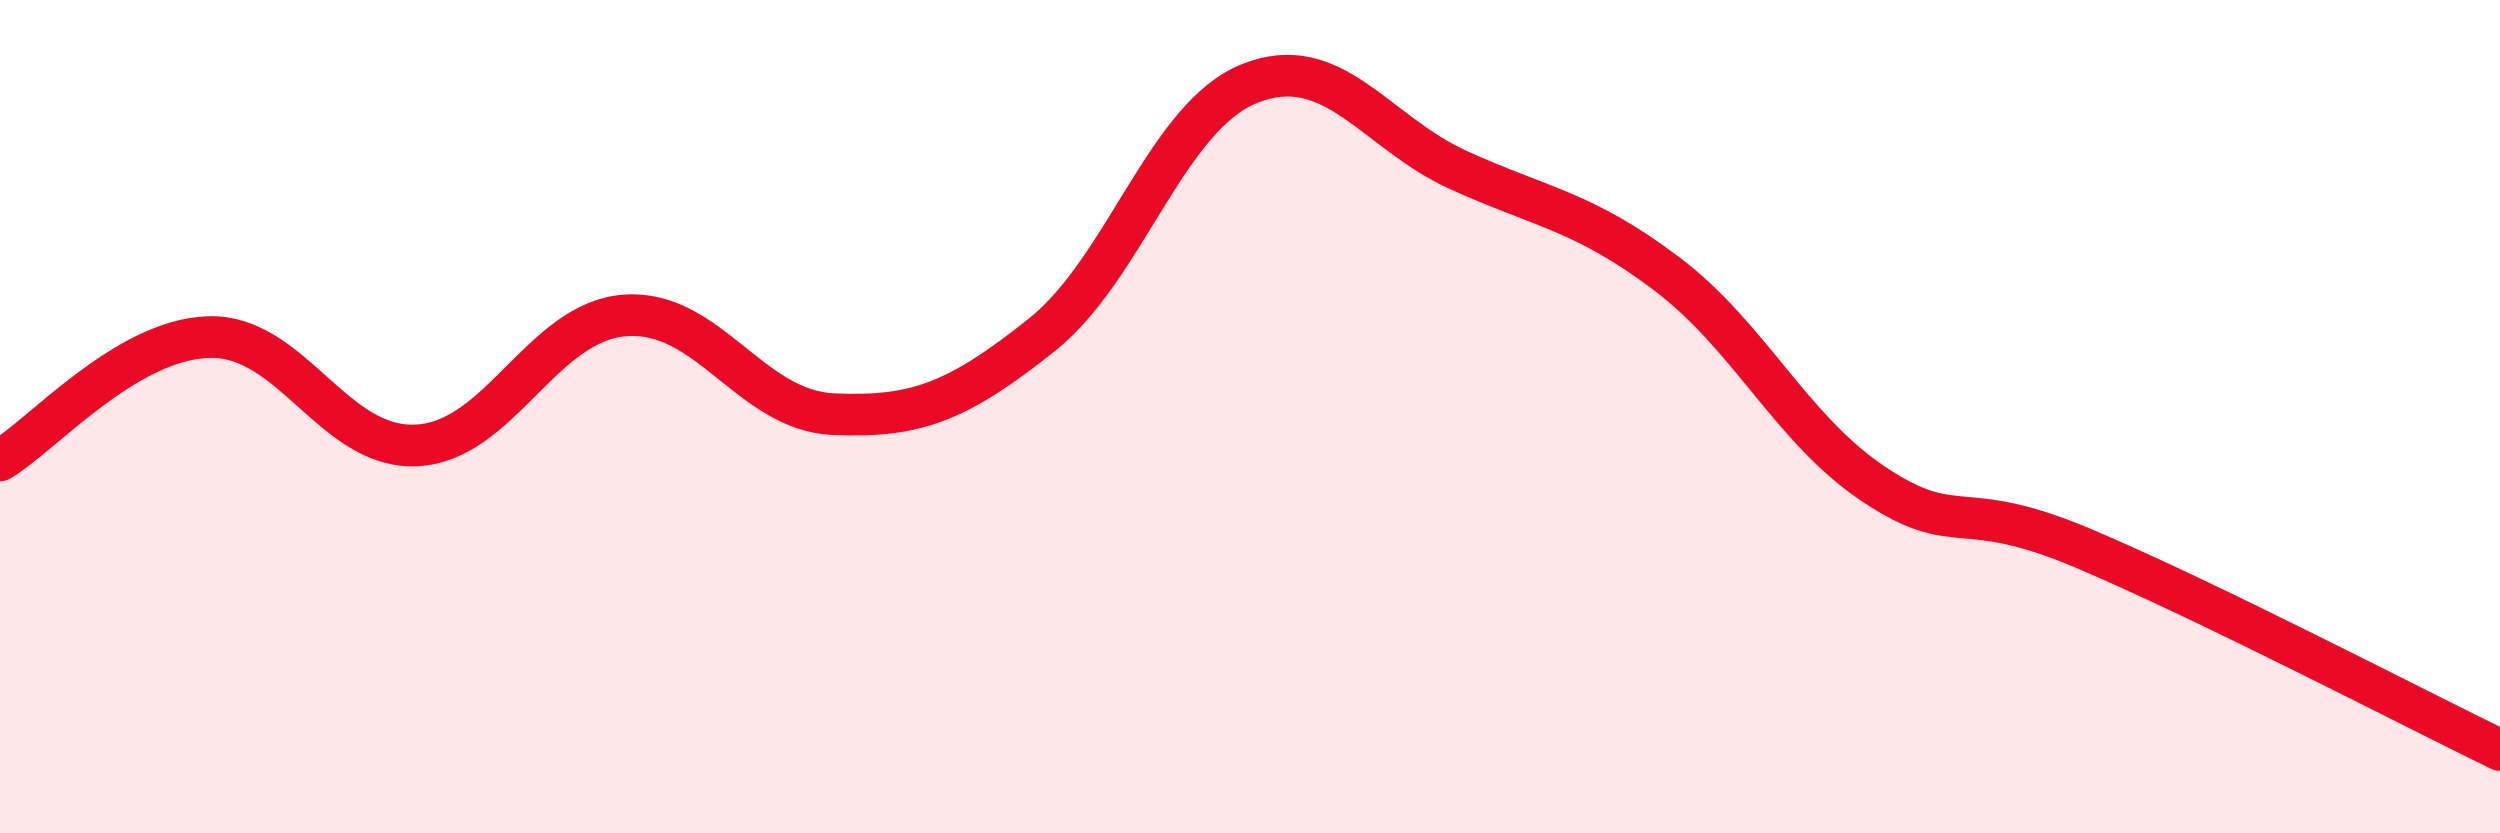 
    <svg width="60" height="20" viewBox="0 0 60 20" xmlns="http://www.w3.org/2000/svg">
      <path
        d="M 0,11.05 C 1,10.46 3,8.16 5,8.09 C 7,8.02 8,10.79 10,10.69 C 12,10.59 13,7.72 15,7.57 C 17,7.42 18,9.85 20,9.94 C 22,10.03 23,9.63 25,8.04 C 27,6.45 28,2.79 30,2 C 32,1.21 33,3.17 35,4.08 C 37,4.99 38,5.06 40,6.57 C 42,8.08 43,10.32 45,11.64 C 47,12.96 47,11.89 50,13.16 C 53,14.43 58,17.03 60,18L60 20L0 20Z"
        fill="#EB0A25"
        opacity="0.1"
        stroke-linecap="round"
        stroke-linejoin="round"
      />
      <path
        d="M 0,11.05 C 1,10.46 3,8.16 5,8.09 C 7,8.02 8,10.79 10,10.69 C 12,10.59 13,7.72 15,7.57 C 17,7.42 18,9.85 20,9.94 C 22,10.03 23,9.63 25,8.04 C 27,6.45 28,2.79 30,2 C 32,1.21 33,3.17 35,4.08 C 37,4.99 38,5.06 40,6.57 C 42,8.08 43,10.32 45,11.64 C 47,12.96 47,11.89 50,13.16 C 53,14.43 58,17.03 60,18"
        stroke="#EB0A25"
        stroke-width="1"
        fill="none"
        stroke-linecap="round"
        stroke-linejoin="round"
      />
    </svg>
  